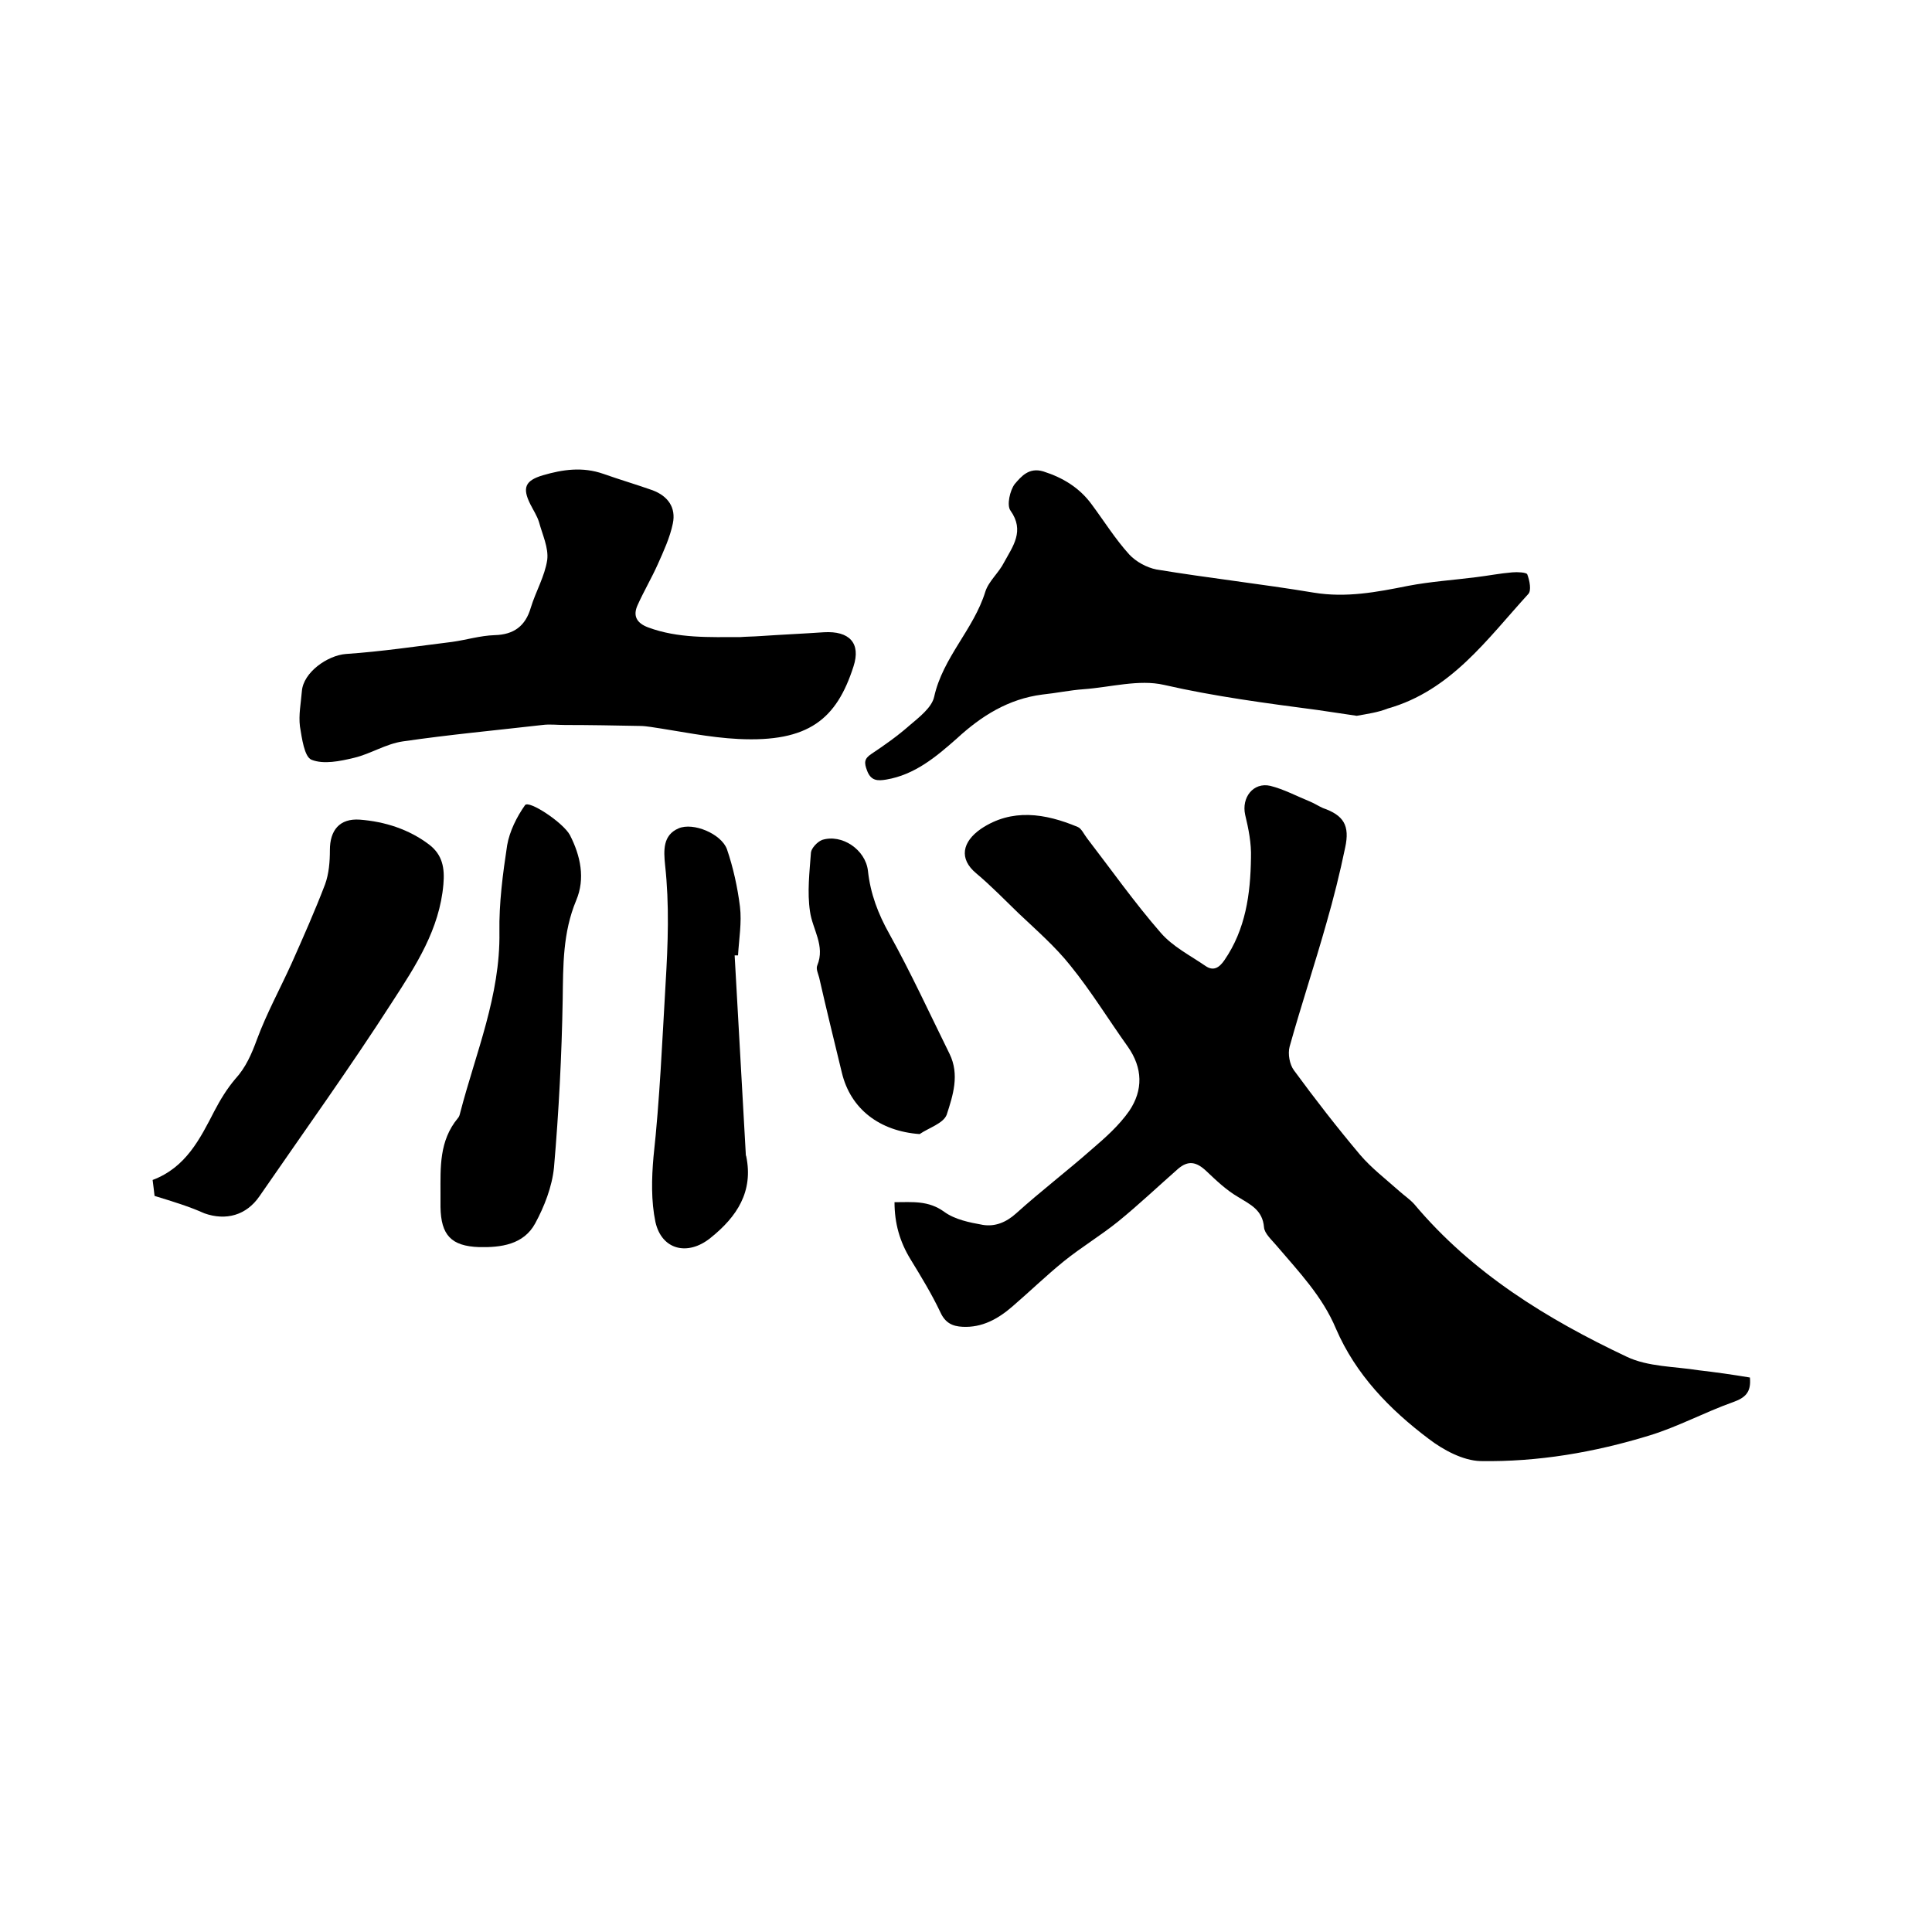 <svg enable-background="new 0 0 400 400" viewBox="0 0 400 400" xmlns="http://www.w3.org/2000/svg"><path d="m362.3 285.2c.3 3.1-1 4.2-3.5 5.1-5.9 2.1-11.4 5.1-17.3 6.9-11.4 3.5-23.1 5.5-35 5.3-3.6-.1-7.7-2.3-10.7-4.6-8.1-6.1-15.1-13.3-19.2-22.8-2.8-6.7-7.7-11.8-12.3-17.2-1-1.2-2.5-2.5-2.6-3.8-.3-3.6-2.8-4.7-5.4-6.3-2.4-1.4-4.5-3.4-6.5-5.3-2.1-2-3.8-2.3-5.9-.5-4.1 3.6-8.1 7.4-12.4 10.9-3.6 2.9-7.6 5.3-11.2 8.2-3.7 3-7.1 6.3-10.7 9.4-3 2.6-6.3 4.4-10.3 4.2-2.1-.1-3.6-.8-4.6-3-1.8-3.8-4-7.4-6.2-11s-3.3-7.4-3.3-11.8c3.7 0 7-.4 10.3 2 2.2 1.6 5.2 2.2 8 2.7 2.5.4 4.8-.5 6.9-2.4 5.1-4.6 10.6-8.8 15.7-13.3 2.8-2.4 5.6-4.9 7.7-7.9 2.9-4.3 2.8-8.9-.3-13.3-4-5.6-7.6-11.5-11.9-16.8-3.1-3.9-7-7.3-10.7-10.8-2.9-2.8-5.7-5.7-8.8-8.3-3.6-3-2.9-6.5 1-9.2 6.4-4.3 13.3-3.2 20-.4.8.3 1.3 1.5 2 2.4 5 6.5 9.8 13.3 15.2 19.5 2.5 2.9 6.1 4.7 9.3 6.9 1.6 1.1 2.8.4 3.9-1.2 4.4-6.4 5.4-13.7 5.5-21.2.1-3-.5-6-1.2-8.9-.8-3.6 1.7-6.8 5.2-6 2.8.7 5.4 2.1 8.1 3.2 1 .4 1.9 1 2.8 1.4 4.3 1.5 5.6 3.6 4.6 8.2-1.1 5.3-2.4 10.5-3.9 15.7-2.4 8.5-5.2 16.9-7.6 25.5-.4 1.5 0 3.7.9 4.9 4.4 6 8.9 11.8 13.7 17.5 2.4 2.8 5.3 5 8.1 7.5 1 .9 2.2 1.7 3.1 2.7 12 14.3 27.5 23.8 44 31.6 4.4 2.1 9.9 2 14.9 2.8 3.5.4 7 .9 10.6 1.5z"/><path d="m280.9 148.2c-2.7-.4-5.4-.8-8.1-1.2-10.6-1.4-21.3-2.8-31.8-5.2-5.2-1.2-11.1.5-16.7.9-2.8.2-5.6.8-8.5 1.1-7 .9-12.6 4.4-17.7 9.1-4.3 3.8-8.7 7.5-14.6 8.5-1.8.3-3.2.3-4-1.9-.6-1.6-.6-2.4.9-3.4 2.7-1.8 5.4-3.7 7.9-5.9 2-1.7 4.6-3.7 5.1-5.9 1.8-8.2 8.2-14 10.6-21.8.7-2.2 2.8-3.9 3.9-6.1 1.8-3.3 4.3-6.5 1.3-10.7-.8-1.1-.1-4.2.9-5.5 1.3-1.5 2.9-3.5 5.9-2.6 4.1 1.3 7.5 3.4 10 6.8 2.6 3.5 4.9 7.2 7.8 10.4 1.4 1.5 3.6 2.7 5.6 3.1 10.9 1.8 21.8 3 32.6 4.8 6.7 1.1 13-.1 19.5-1.4 4.7-.9 9.4-1.2 14.1-1.8 2.5-.3 5-.8 7.5-1 1.1-.1 2.9 0 3.1.4.5 1.3.9 3.4.2 4.1-8.5 9.3-16 20-29.1 23.7-2 .8-4.2 1.1-6.4 1.5z"/><path d="m157.3 131.7c4.4-.3 8.9-.5 13.3-.8 5.2-.3 7.7 2.2 6.1 7.1-3.5 10.9-9.3 15.7-23.8 15-6.1-.3-12.1-1.6-18.2-2.5-.7-.1-1.5-.2-2.2-.2-5.2-.1-10.3-.2-15.5-.2-1.6 0-3.2-.2-4.7 0-9.6 1.1-19.3 2-28.9 3.4-3.5.5-6.7 2.6-10.1 3.4-2.9.7-6.3 1.4-8.8.4-1.5-.6-2-4.5-2.4-6.9-.3-2.4.2-4.8.4-7.3.3-3.9 5.3-7.4 9.1-7.7 7.4-.5 14.7-1.6 22-2.5 2.9-.4 5.8-1.3 8.8-1.4 4-.1 6.4-1.9 7.5-5.7 1-3.3 2.9-6.5 3.4-9.9.3-2.5-1-5.2-1.7-7.8-.4-1.3-1.2-2.5-1.8-3.7-1.7-3.4-1.1-4.9 2.6-6 4.1-1.2 8.2-1.8 12.5-.3 3.4 1.2 6.8 2.2 10.2 3.4 3.2 1.2 4.9 3.6 4.2 6.9-.6 2.9-1.9 5.7-3.1 8.4-1.3 2.9-2.9 5.6-4.2 8.5-1 2.2-.2 3.7 2.2 4.6 6.2 2.3 12.7 2 19.1 2 1.2-.1 2.6-.1 4-.2z"/><path d="m32 247.6c-.1-.7-.2-1.9-.4-3.3 6.9-2.6 9.8-8.5 12.8-14.3 1.2-2.3 2.6-4.6 4.3-6.6 2.2-2.4 3.4-5.2 4.5-8.2 2-5.4 4.8-10.5 7.2-15.8 2.4-5.4 4.8-10.8 6.9-16.3.8-2.2 1-4.7 1-7.1 0-4.1 2-6.6 6.2-6.3 5.2.4 10.2 2 14.4 5.2 2.7 2.1 3.2 4.8 2.9 8.2-.8 9.3-5.7 16.8-10.5 24.2-8.8 13.7-18.3 26.9-27.6 40.4-2.7 3.9-6.9 5.1-11.4 3.5-3.1-1.4-6.4-2.4-10.3-3.6z"/><path d="m91.2 247.2c0-5.5-.3-11 3.6-15.7.3-.3.4-.8.5-1.2 3.2-12.3 8.3-24.2 8.1-37.3-.1-6 .7-12.1 1.6-18 .5-2.9 2-5.9 3.7-8.3.8-1.1 7.9 3.6 9.3 6.2 2.2 4.3 3.2 9 1.3 13.5-2.8 6.7-2.7 13.5-2.8 20.5-.2 11.6-.8 23.2-1.8 34.8-.4 4-2 8.1-3.9 11.6-2.4 4.4-7.1 5-11.6 4.9-5.8-.2-7.9-2.5-8-8.3 0-.8 0-1.7 0-2.7z"/><path d="m152.1 197.8c.8 13.7 1.5 27.3 2.3 41 0 .2 0 .4.1.6 1.5 7.3-1.9 12.5-7.4 16.9-4.7 3.8-10.1 2.5-11.4-3.3-.9-4.3-.8-9-.4-13.5 1.3-11.9 1.8-23.9 2.5-35.8.5-8.3.8-16.4-.1-24.6-.3-3-.5-6.2 2.8-7.6 3-1.3 8.8 1.1 10 4.3 1.3 3.8 2.2 7.9 2.7 11.9.4 3.3-.2 6.7-.4 10.1-.2 0-.4 0-.7 0z"/><path d="m190.4 234.8c-8.3-.6-14.3-5.2-16.1-12.7-1.6-6.6-3.2-13.1-4.7-19.7-.2-.8-.7-1.8-.4-2.5 1.7-4.1-1-7.5-1.5-11.2-.6-4-.1-8.1.2-12.2.1-.9 1.3-2.2 2.3-2.6 4.1-1.3 9 2 9.5 6.4.5 4.7 2.1 8.9 4.4 13 4.5 8.1 8.4 16.6 12.5 24.9 2.1 4.3.7 8.6-.6 12.6-.7 1.8-3.7 2.7-5.6 4z"/></svg>